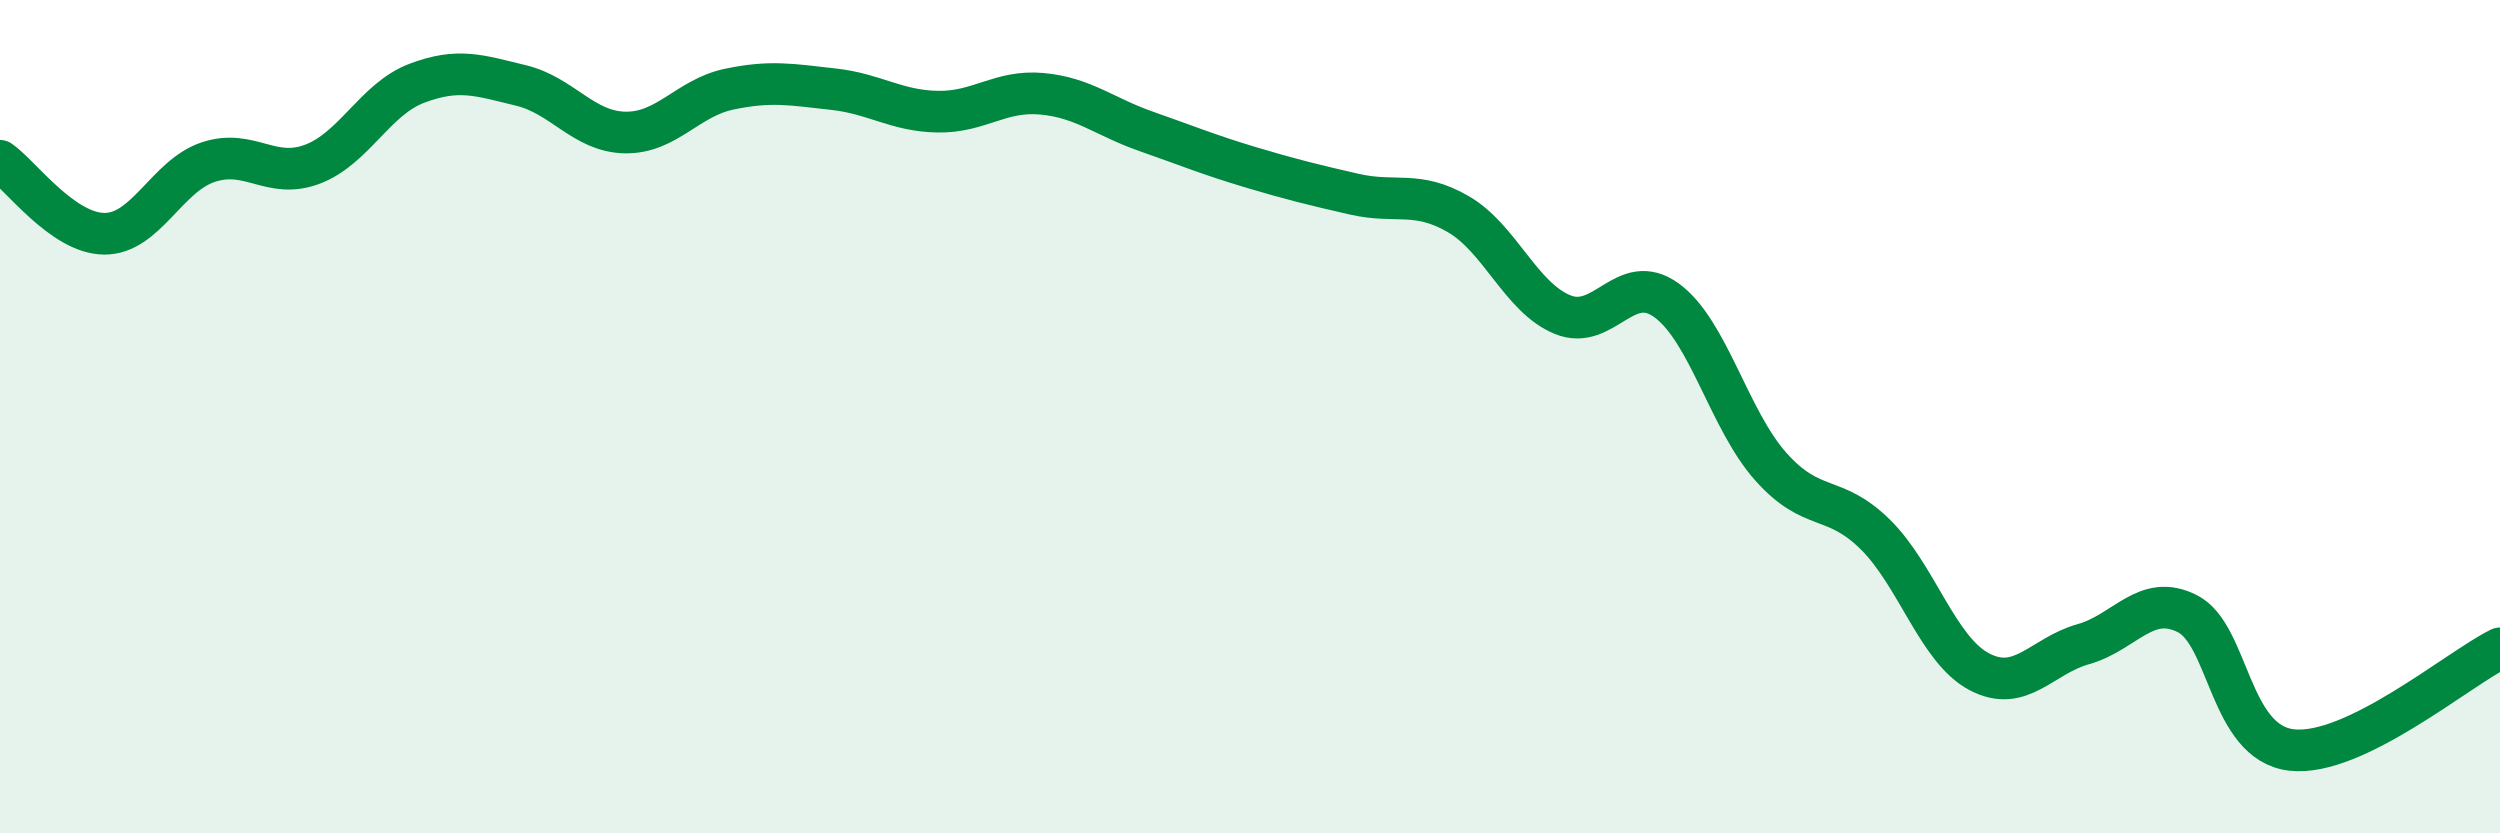 
    <svg width="60" height="20" viewBox="0 0 60 20" xmlns="http://www.w3.org/2000/svg">
      <path
        d="M 0,3.86 C 0.5,4.21 1.5,5.6 2.5,5.61 C 3.5,5.62 4,4.22 5,3.89 C 6,3.56 6.5,4.32 7.5,3.94 C 8.5,3.56 9,2.38 10,2 C 11,1.62 11.5,1.81 12.5,2.05 C 13.5,2.29 14,3.16 15,3.18 C 16,3.2 16.5,2.35 17.5,2.14 C 18.5,1.93 19,2.03 20,2.14 C 21,2.25 21.5,2.66 22.5,2.68 C 23.5,2.7 24,2.16 25,2.25 C 26,2.34 26.5,2.8 27.5,3.15 C 28.5,3.5 29,3.71 30,4.01 C 31,4.31 31.5,4.43 32.5,4.66 C 33.5,4.89 34,4.56 35,5.14 C 36,5.72 36.5,7.14 37.5,7.55 C 38.5,7.96 39,6.48 40,7.21 C 41,7.94 41.5,10.08 42.5,11.2 C 43.5,12.32 44,11.84 45,12.82 C 46,13.8 46.5,15.59 47.5,16.12 C 48.5,16.65 49,15.74 50,15.46 C 51,15.18 51.5,14.22 52.5,14.73 C 53.5,15.24 53.5,17.83 55,18 C 56.5,18.17 59,16.05 60,15.56L60 20L0 20Z"
        fill="#008740"
        opacity="0.1"
        stroke-linecap="round"
        stroke-linejoin="round"
      />
      <path
        d="M 0,3.86 C 0.5,4.21 1.5,5.6 2.5,5.61 C 3.5,5.62 4,4.22 5,3.89 C 6,3.56 6.5,4.32 7.5,3.94 C 8.5,3.56 9,2.38 10,2 C 11,1.62 11.5,1.81 12.5,2.05 C 13.5,2.29 14,3.16 15,3.18 C 16,3.2 16.5,2.35 17.5,2.14 C 18.5,1.93 19,2.03 20,2.14 C 21,2.25 21.5,2.66 22.5,2.68 C 23.5,2.7 24,2.16 25,2.25 C 26,2.34 26.5,2.8 27.5,3.15 C 28.5,3.5 29,3.71 30,4.01 C 31,4.31 31.5,4.43 32.5,4.66 C 33.5,4.89 34,4.56 35,5.14 C 36,5.72 36.5,7.14 37.5,7.55 C 38.5,7.96 39,6.48 40,7.21 C 41,7.94 41.5,10.08 42.5,11.2 C 43.5,12.32 44,11.84 45,12.82 C 46,13.8 46.5,15.59 47.5,16.12 C 48.5,16.65 49,15.74 50,15.46 C 51,15.18 51.5,14.22 52.5,14.73 C 53.5,15.24 53.5,17.83 55,18 C 56.5,18.17 59,16.05 60,15.56"
        stroke="#008740"
        stroke-width="1"
        fill="none"
        stroke-linecap="round"
        stroke-linejoin="round"
      />
    </svg>
  